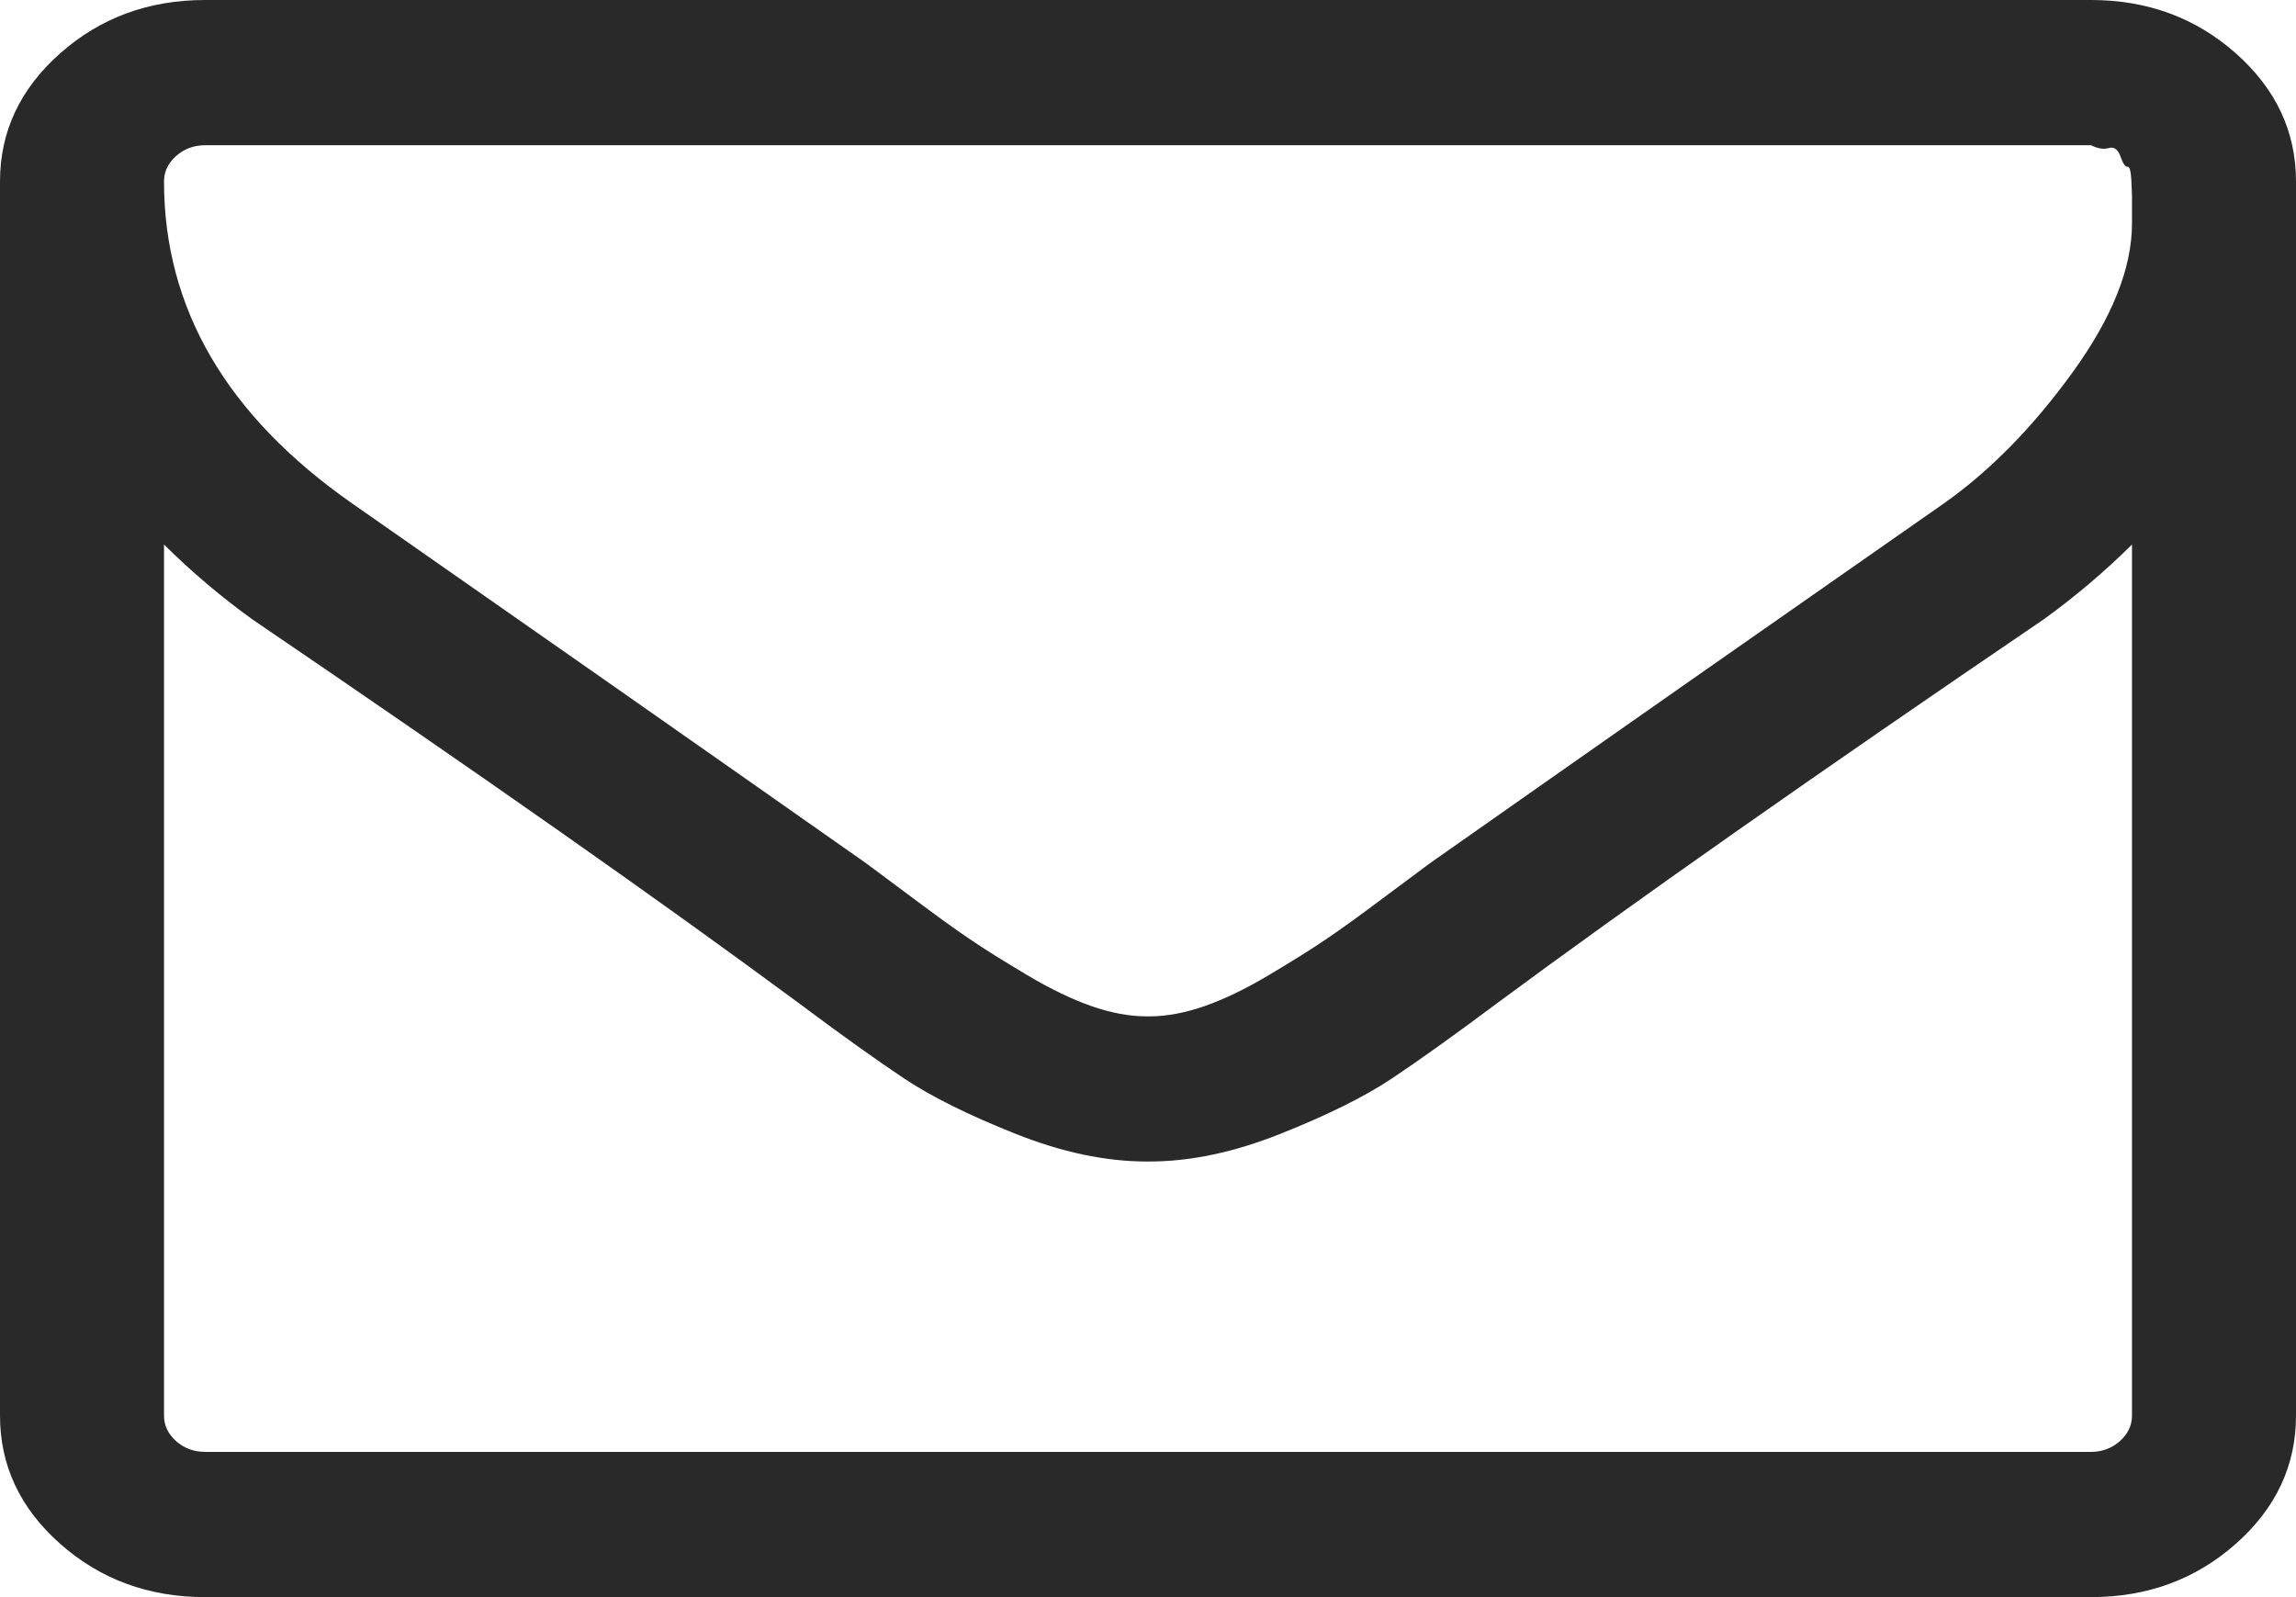﻿<?xml version="1.0" encoding="utf-8"?>
<svg version="1.1" xmlns:xlink="http://www.w3.org/1999/xlink" width="23px" height="16px" xmlns="http://www.w3.org/2000/svg">
  <defs>
    <pattern id="BGPattern" patternUnits="userSpaceOnUse" alignment="0 0" imageRepeat="None" />
    <mask fill="white" id="Clip41">
      <path d="M 21.235 14.438  C 21.316 14.366  21.357 14.28  21.357 14.182  L 21.357 5.455  C 21.083 5.727  20.788 5.977  20.472 6.205  C 18.178 7.765  16.356 9.045  15.004 10.045  C 14.568 10.371  14.212 10.625  13.939 10.807  C 13.665 10.989  13.295 11.172  12.828 11.358  C 12.362 11.544  11.924 11.636  11.513 11.636  L 11.5 11.636  L 11.487 11.636  C 11.076 11.636  10.638 11.544  10.172 11.358  C 9.705 11.172  9.335 10.989  9.061 10.807  C 8.788 10.625  8.432 10.371  7.996 10.045  C 6.644 9.045  4.822 7.765  2.528 6.205  C 2.212 5.977  1.917 5.727  1.643 5.455  L 1.643 14.182  C 1.643 14.28  1.684 14.366  1.765 14.438  C 1.846 14.509  1.942 14.545  2.054 14.545  L 20.946 14.545  C 21.058 14.545  21.154 14.509  21.235 14.438  Z M 20.76 3.733  C 21.158 3.184  21.357 2.686  21.357 2.239  L 21.357 2.114  L 21.357 1.96  C 21.357 1.96  21.355 1.911  21.351 1.812  C 21.346 1.714  21.334 1.667  21.312 1.67  C 21.291 1.674  21.267 1.64  21.242 1.568  C 21.216 1.496  21.177 1.468  21.126 1.483  C 21.075 1.498  21.015 1.489  20.946 1.455  L 2.054 1.455  C 1.942 1.455  1.846 1.491  1.765 1.562  C 1.684 1.634  1.643 1.72  1.643 1.818  C 1.643 3.091  2.272 4.167  3.53 5.045  C 5.181 6.197  6.897 7.398  8.676 8.648  C 8.728 8.686  8.877 8.797  9.126 8.983  C 9.374 9.169  9.57 9.311  9.716 9.409  C 9.861 9.508  10.052 9.627  10.287 9.767  C 10.522 9.907  10.738 10.011  10.935 10.08  C 11.132 10.148  11.316 10.182  11.487 10.182  L 11.5 10.182  L 11.513 10.182  C 11.684 10.182  11.868 10.148  12.065 10.08  C 12.262 10.011  12.478 9.907  12.713 9.767  C 12.948 9.627  13.139 9.508  13.284 9.409  C 13.43 9.311  13.626 9.169  13.874 8.983  C 14.123 8.797  14.272 8.686  14.324 8.648  C 16.103 7.398  17.819 6.197  19.47 5.045  C 19.932 4.72  20.362 4.282  20.76 3.733  Z M 22.397 0.534  C 22.799 0.89  23 1.318  23 1.818  L 23 14.182  C 23 14.682  22.799 15.11  22.397 15.466  C 21.995 15.822  21.511 16  20.946 16  L 2.054 16  C 1.489 16  1.005 15.822  0.603 15.466  C 0.201 15.11  0 14.682  0 14.182  L 0 1.818  C 0 1.318  0.201 0.89  0.603 0.534  C 1.005 0.178  1.489 0  2.054 0  L 20.946 0  C 21.511 0  21.995 0.178  22.397 0.534  Z " fill-rule="evenodd" />
    </mask>
  </defs>
  <g transform="matrix(1 0 0 1 0 -1 )">
    <path d="M 21.235 14.438  C 21.316 14.366  21.357 14.28  21.357 14.182  L 21.357 5.455  C 21.083 5.727  20.788 5.977  20.472 6.205  C 18.178 7.765  16.356 9.045  15.004 10.045  C 14.568 10.371  14.212 10.625  13.939 10.807  C 13.665 10.989  13.295 11.172  12.828 11.358  C 12.362 11.544  11.924 11.636  11.513 11.636  L 11.5 11.636  L 11.487 11.636  C 11.076 11.636  10.638 11.544  10.172 11.358  C 9.705 11.172  9.335 10.989  9.061 10.807  C 8.788 10.625  8.432 10.371  7.996 10.045  C 6.644 9.045  4.822 7.765  2.528 6.205  C 2.212 5.977  1.917 5.727  1.643 5.455  L 1.643 14.182  C 1.643 14.28  1.684 14.366  1.765 14.438  C 1.846 14.509  1.942 14.545  2.054 14.545  L 20.946 14.545  C 21.058 14.545  21.154 14.509  21.235 14.438  Z M 20.76 3.733  C 21.158 3.184  21.357 2.686  21.357 2.239  L 21.357 2.114  L 21.357 1.96  C 21.357 1.96  21.355 1.911  21.351 1.812  C 21.346 1.714  21.334 1.667  21.312 1.67  C 21.291 1.674  21.267 1.64  21.242 1.568  C 21.216 1.496  21.177 1.468  21.126 1.483  C 21.075 1.498  21.015 1.489  20.946 1.455  L 2.054 1.455  C 1.942 1.455  1.846 1.491  1.765 1.562  C 1.684 1.634  1.643 1.72  1.643 1.818  C 1.643 3.091  2.272 4.167  3.53 5.045  C 5.181 6.197  6.897 7.398  8.676 8.648  C 8.728 8.686  8.877 8.797  9.126 8.983  C 9.374 9.169  9.57 9.311  9.716 9.409  C 9.861 9.508  10.052 9.627  10.287 9.767  C 10.522 9.907  10.738 10.011  10.935 10.08  C 11.132 10.148  11.316 10.182  11.487 10.182  L 11.5 10.182  L 11.513 10.182  C 11.684 10.182  11.868 10.148  12.065 10.08  C 12.262 10.011  12.478 9.907  12.713 9.767  C 12.948 9.627  13.139 9.508  13.284 9.409  C 13.43 9.311  13.626 9.169  13.874 8.983  C 14.123 8.797  14.272 8.686  14.324 8.648  C 16.103 7.398  17.819 6.197  19.47 5.045  C 19.932 4.72  20.362 4.282  20.76 3.733  Z M 22.397 0.534  C 22.799 0.89  23 1.318  23 1.818  L 23 14.182  C 23 14.682  22.799 15.11  22.397 15.466  C 21.995 15.822  21.511 16  20.946 16  L 2.054 16  C 1.489 16  1.005 15.822  0.603 15.466  C 0.201 15.11  0 14.682  0 14.182  L 0 1.818  C 0 1.318  0.201 0.89  0.603 0.534  C 1.005 0.178  1.489 0  2.054 0  L 20.946 0  C 21.511 0  21.995 0.178  22.397 0.534  Z " fill-rule="nonzero" fill="rgba(41, 41, 42, 1)" stroke="none" transform="matrix(1 0 0 1 0 1 )" class="fill" />
    <path d="M 21.235 14.438  C 21.316 14.366  21.357 14.28  21.357 14.182  L 21.357 5.455  C 21.083 5.727  20.788 5.977  20.472 6.205  C 18.178 7.765  16.356 9.045  15.004 10.045  C 14.568 10.371  14.212 10.625  13.939 10.807  C 13.665 10.989  13.295 11.172  12.828 11.358  C 12.362 11.544  11.924 11.636  11.513 11.636  L 11.5 11.636  L 11.487 11.636  C 11.076 11.636  10.638 11.544  10.172 11.358  C 9.705 11.172  9.335 10.989  9.061 10.807  C 8.788 10.625  8.432 10.371  7.996 10.045  C 6.644 9.045  4.822 7.765  2.528 6.205  C 2.212 5.977  1.917 5.727  1.643 5.455  L 1.643 14.182  C 1.643 14.28  1.684 14.366  1.765 14.438  C 1.846 14.509  1.942 14.545  2.054 14.545  L 20.946 14.545  C 21.058 14.545  21.154 14.509  21.235 14.438  Z " stroke-width="0" stroke-dasharray="0" stroke="rgba(255, 255, 255, 0)" fill="none" transform="matrix(1 0 0 1 0 1 )" class="stroke" mask="url(#Clip41)" />
    <path d="M 20.76 3.733  C 21.158 3.184  21.357 2.686  21.357 2.239  L 21.357 2.114  L 21.357 1.96  C 21.357 1.96  21.355 1.911  21.351 1.812  C 21.346 1.714  21.334 1.667  21.312 1.67  C 21.291 1.674  21.267 1.64  21.242 1.568  C 21.216 1.496  21.177 1.468  21.126 1.483  C 21.075 1.498  21.015 1.489  20.946 1.455  L 2.054 1.455  C 1.942 1.455  1.846 1.491  1.765 1.562  C 1.684 1.634  1.643 1.72  1.643 1.818  C 1.643 3.091  2.272 4.167  3.53 5.045  C 5.181 6.197  6.897 7.398  8.676 8.648  C 8.728 8.686  8.877 8.797  9.126 8.983  C 9.374 9.169  9.57 9.311  9.716 9.409  C 9.861 9.508  10.052 9.627  10.287 9.767  C 10.522 9.907  10.738 10.011  10.935 10.08  C 11.132 10.148  11.316 10.182  11.487 10.182  L 11.5 10.182  L 11.513 10.182  C 11.684 10.182  11.868 10.148  12.065 10.08  C 12.262 10.011  12.478 9.907  12.713 9.767  C 12.948 9.627  13.139 9.508  13.284 9.409  C 13.43 9.311  13.626 9.169  13.874 8.983  C 14.123 8.797  14.272 8.686  14.324 8.648  C 16.103 7.398  17.819 6.197  19.47 5.045  C 19.932 4.72  20.362 4.282  20.76 3.733  Z " stroke-width="0" stroke-dasharray="0" stroke="rgba(255, 255, 255, 0)" fill="none" transform="matrix(1 0 0 1 0 1 )" class="stroke" mask="url(#Clip41)" />
    <path d="M 22.397 0.534  C 22.799 0.89  23 1.318  23 1.818  L 23 14.182  C 23 14.682  22.799 15.11  22.397 15.466  C 21.995 15.822  21.511 16  20.946 16  L 2.054 16  C 1.489 16  1.005 15.822  0.603 15.466  C 0.201 15.11  0 14.682  0 14.182  L 0 1.818  C 0 1.318  0.201 0.89  0.603 0.534  C 1.005 0.178  1.489 0  2.054 0  L 20.946 0  C 21.511 0  21.995 0.178  22.397 0.534  Z " stroke-width="0" stroke-dasharray="0" stroke="rgba(255, 255, 255, 0)" fill="none" transform="matrix(1 0 0 1 0 1 )" class="stroke" mask="url(#Clip41)" />
  </g>
</svg>